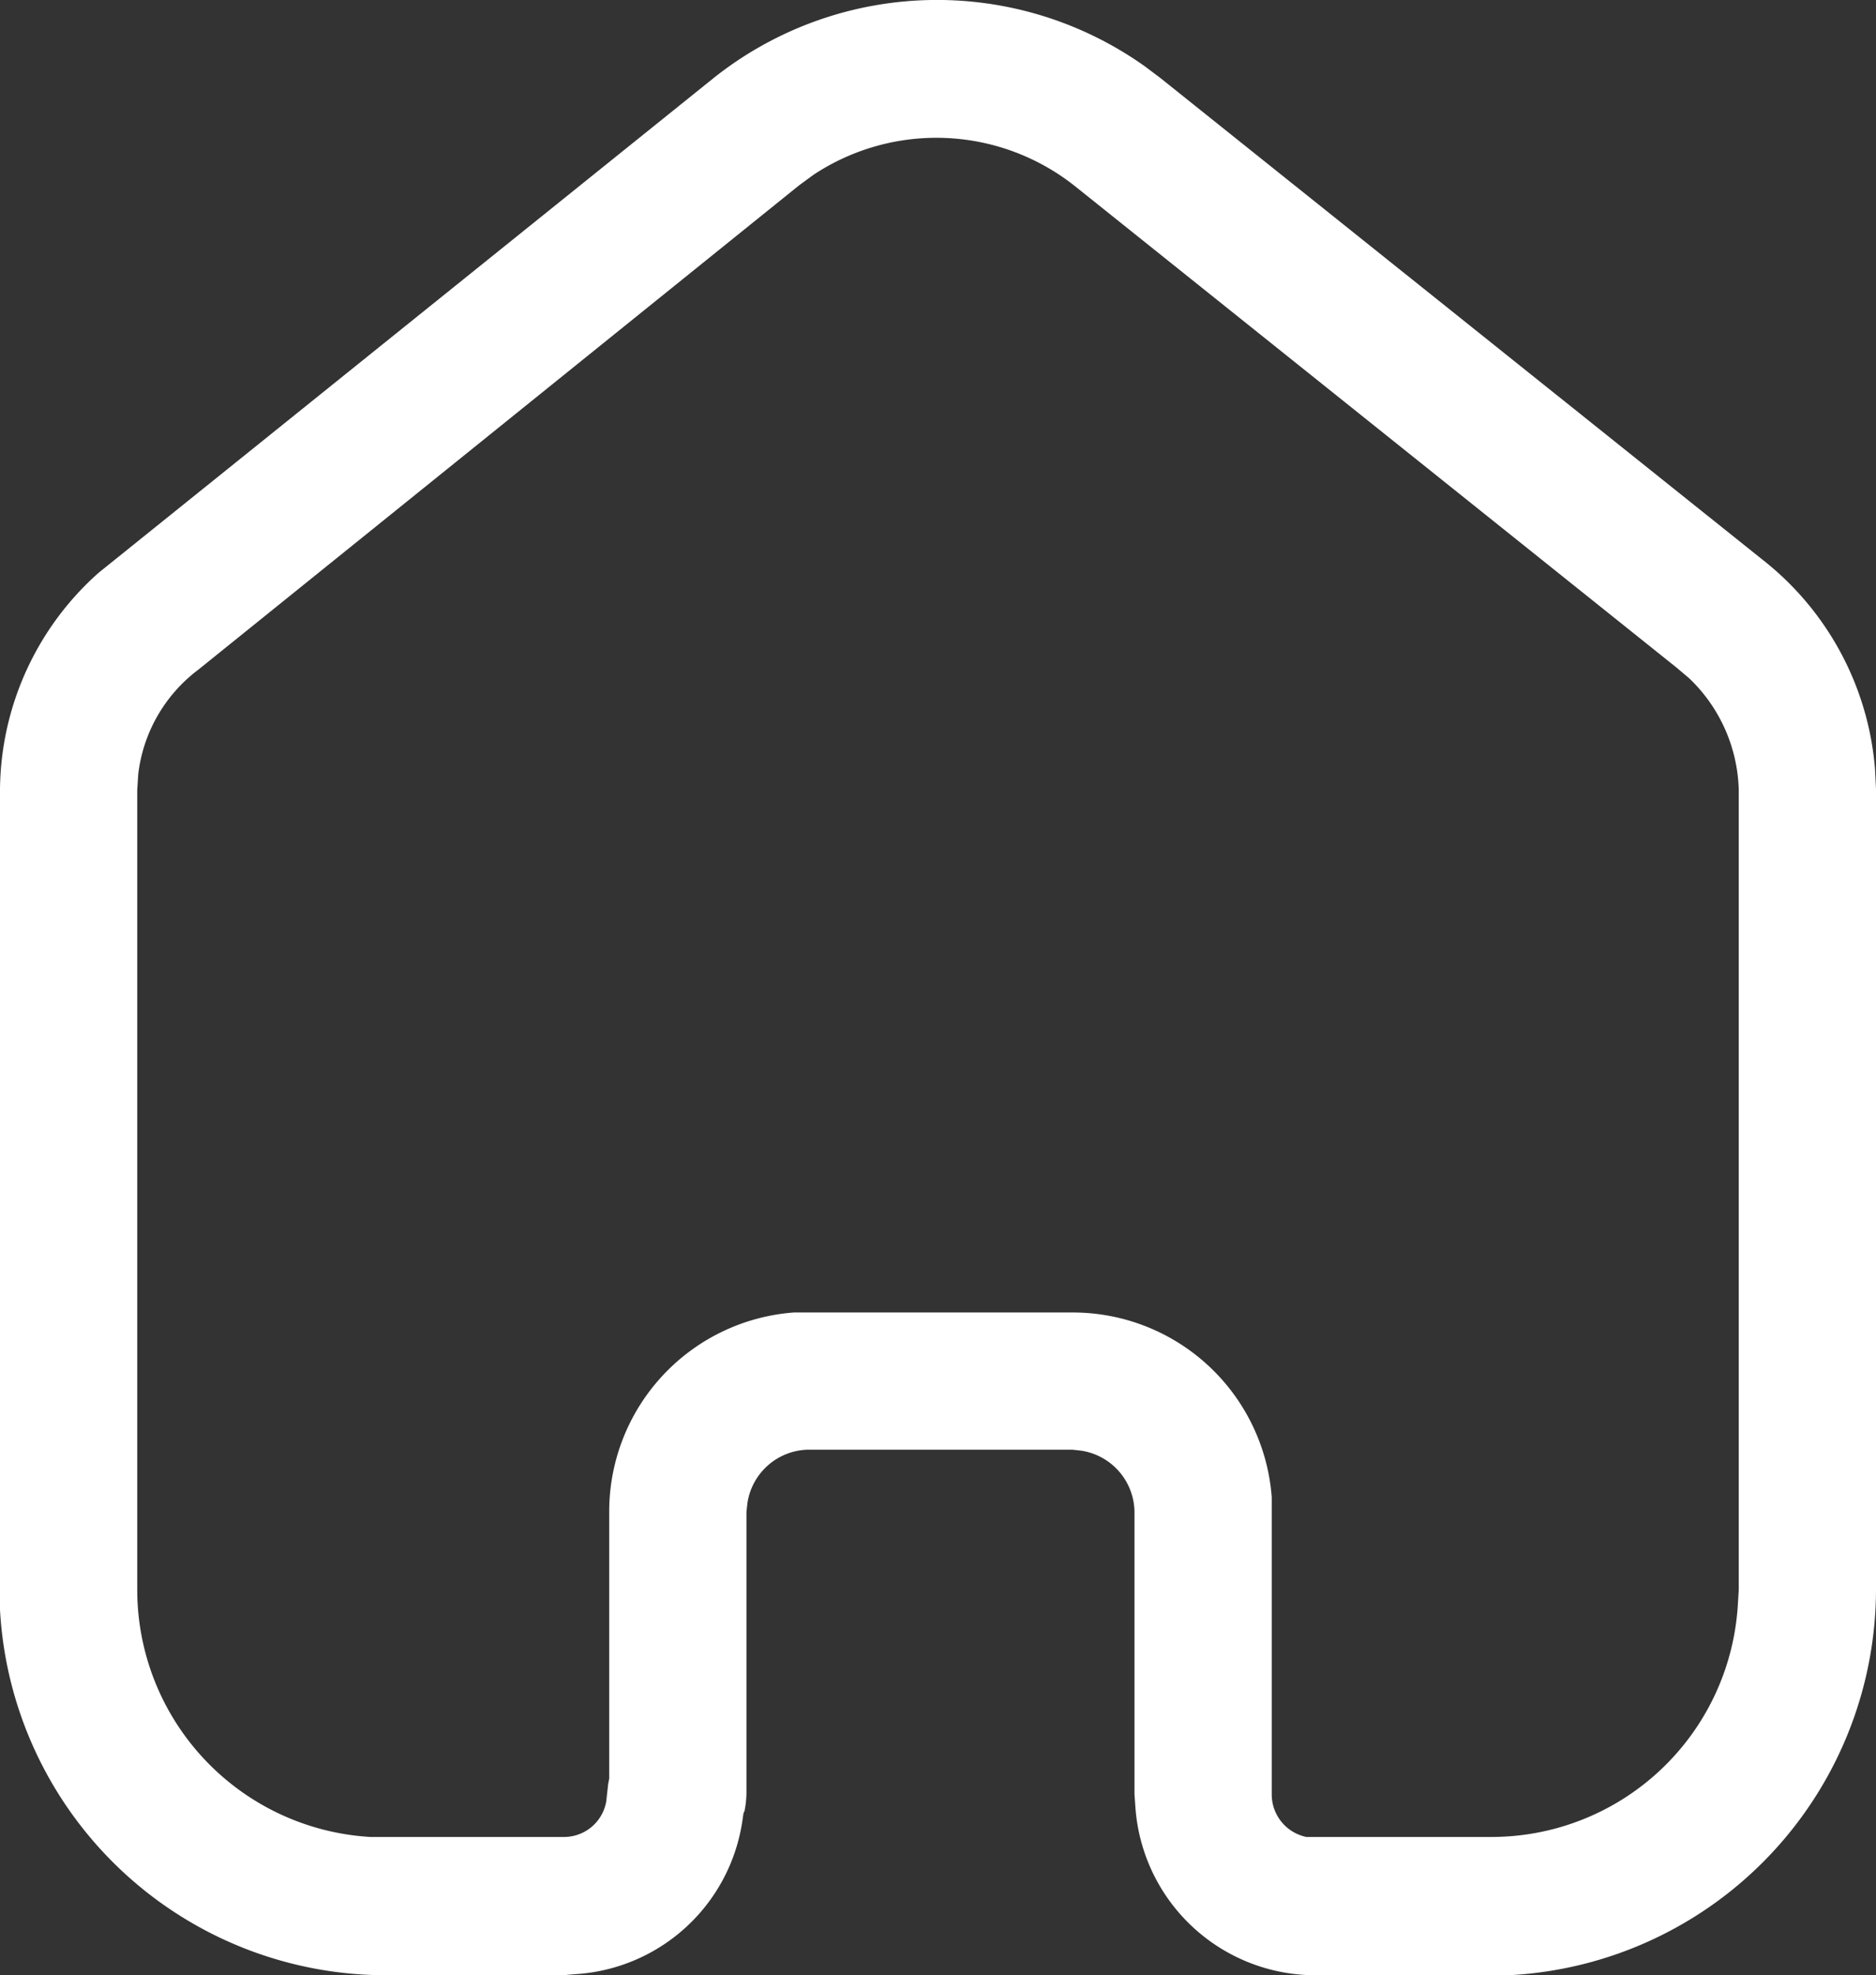 <svg xmlns="http://www.w3.org/2000/svg" width="19" height="19.998" viewBox="0 0 19 19.998">
  <rect x="0" y="0" width="19" height="19.998" fill="#333333" stroke="none"/>
  <g id="home" transform="translate(-2.5 -2.002)">
    <path id="Path_937" data-name="Path 937" d="M20.34,7.66a3,3,0,0,1,1.15,2.128l.01.2V18.1A3.917,3.917,0,0,1,17.78,22H15.79A1.83,1.83,0,0,1,14,20.309l-.01-.14v-2.86a.635.635,0,0,0-.54-.62l-.09-.01H10.69a.635.635,0,0,0-.62.54l-.01.09v2.85a.991.991,0,0,1-.02.18l-.01.02-.01.07a1.822,1.822,0,0,1-1.69,1.56L8.2,22H6.41A3.916,3.916,0,0,1,2.5,18.3V9.99a2.967,2.967,0,0,1,1-2.19L9.73,2.79a3.633,3.633,0,0,1,4.36-.12l.16.12,6.09,4.87Zm-.24,10.6.01-.16V10a1.62,1.62,0,0,0-.5-1.129l-.13-.11-6.1-4.88a2.256,2.256,0,0,0-2.64-.11l-.15.11-6.08,4.9a1.55,1.55,0,0,0-.61,1.06L3.89,10v8.1a2.508,2.508,0,0,0,2.36,2.5H8.2a.434.434,0,0,0,.44-.36l.02-.18.01-.05v-2.7a2.021,2.021,0,0,1,1.87-2.02h2.82a2.021,2.021,0,0,1,2.02,1.87v3.01a.44.44,0,0,0,.35.43h1.86a2.5,2.5,0,0,0,2.51-2.34Z" fill="#fff" fill-rule="evenodd"/>
  </g>
</svg>
